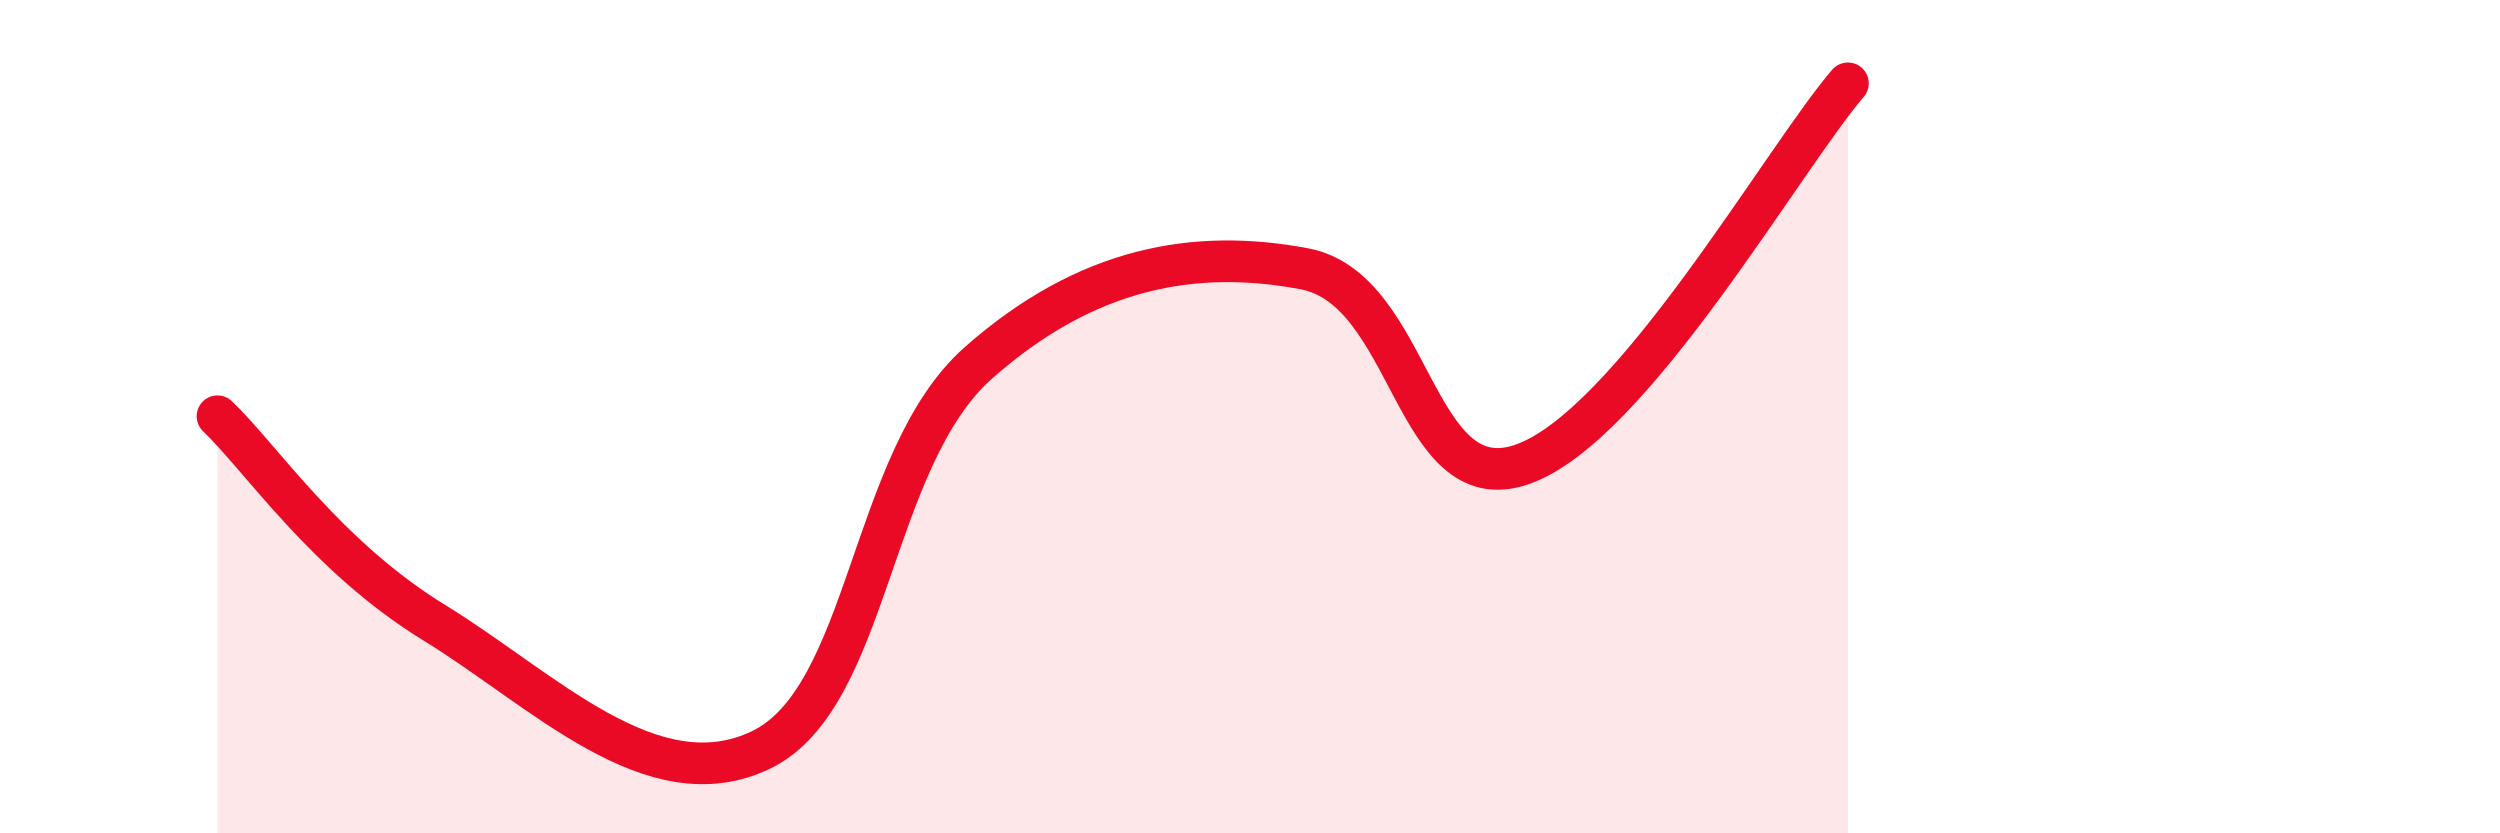 
    <svg width="60" height="20" viewBox="0 0 60 20" xmlns="http://www.w3.org/2000/svg">
      <path
        d="M 5.22,9.99 C 6.26,10.98 7.82,13.35 10.43,14.95 C 13.04,16.55 15.65,19.25 18.26,18 C 20.87,16.75 20.87,11.02 23.48,8.71 C 26.09,6.4 28.69,5.96 31.3,6.45 C 33.91,6.94 33.91,12.04 36.52,11.15 C 39.13,10.26 42.78,3.83 44.35,2L44.35 20L5.22 20Z"
        fill="#EB0A25"
        opacity="0.1"
        stroke-linecap="round"
        stroke-linejoin="round"
      />
      <path
        d="M 5.22,9.99 C 6.26,10.98 7.82,13.35 10.43,14.95 C 13.04,16.55 15.65,19.25 18.26,18 C 20.87,16.75 20.87,11.02 23.48,8.71 C 26.09,6.4 28.69,5.96 31.3,6.45 C 33.91,6.94 33.91,12.04 36.52,11.15 C 39.13,10.26 42.78,3.83 44.35,2"
        stroke="#EB0A25"
        stroke-width="1"
        fill="none"
        stroke-linecap="round"
        stroke-linejoin="round"
      />
    </svg>
  